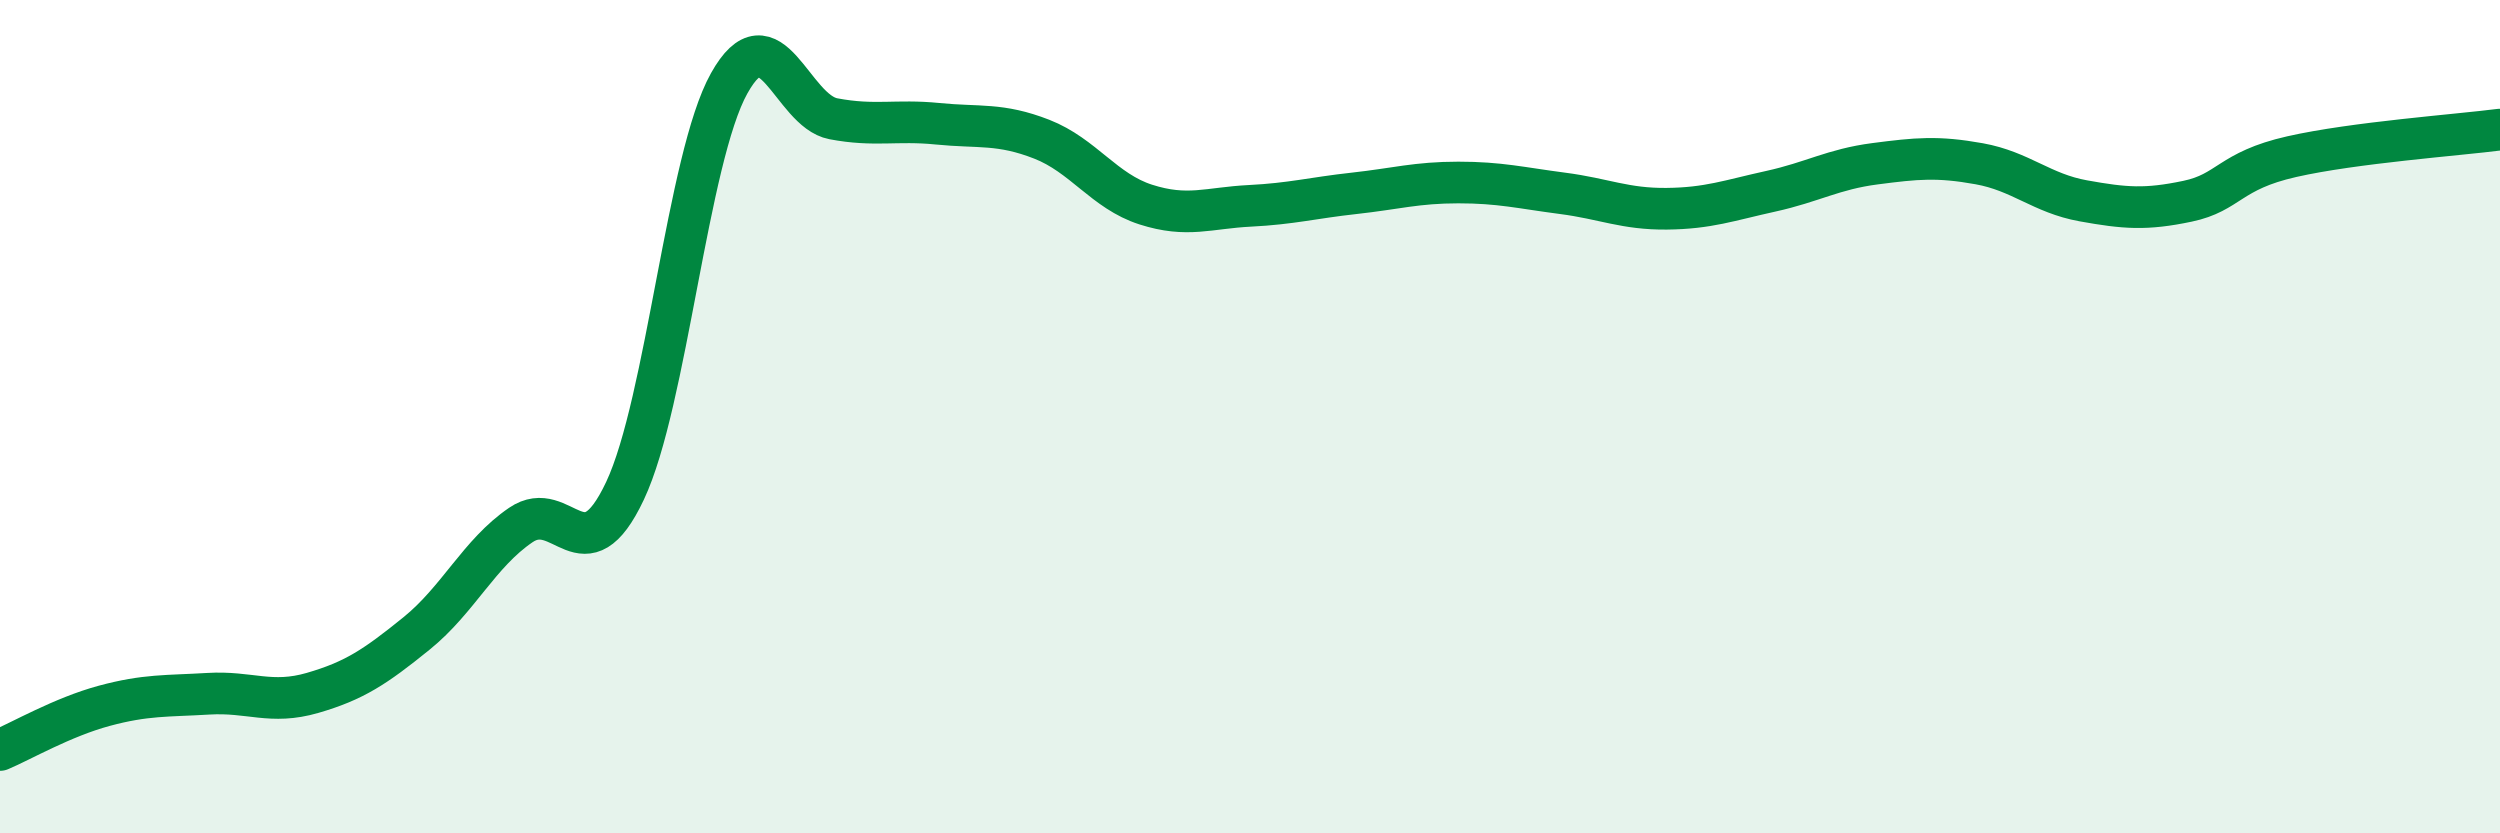 
    <svg width="60" height="20" viewBox="0 0 60 20" xmlns="http://www.w3.org/2000/svg">
      <path
        d="M 0,18 C 0.5,17.79 1.5,17.21 2.5,16.94 C 3.5,16.67 4,16.71 5,16.65 C 6,16.59 6.5,16.92 7.5,16.63 C 8.5,16.34 9,16.01 10,15.2 C 11,14.39 11.5,13.28 12.5,12.6 C 13.5,11.92 14,13.9 15,11.78 C 16,9.66 16.5,3.79 17.5,2 C 18.5,0.21 19,2.66 20,2.85 C 21,3.04 21.5,2.87 22.5,2.97 C 23.5,3.07 24,2.95 25,3.34 C 26,3.73 26.5,4.59 27.5,4.91 C 28.5,5.23 29,4.99 30,4.94 C 31,4.89 31.5,4.75 32.5,4.64 C 33.5,4.53 34,4.38 35,4.38 C 36,4.38 36.5,4.51 37.5,4.64 C 38.5,4.77 39,5.02 40,5.01 C 41,5 41.5,4.81 42.5,4.59 C 43.5,4.37 44,4.06 45,3.93 C 46,3.8 46.5,3.75 47.5,3.93 C 48.5,4.11 49,4.64 50,4.82 C 51,5 51.5,5.04 52.5,4.83 C 53.5,4.62 53.5,4.1 55,3.76 C 56.5,3.42 59,3.24 60,3.11L60 20L0 20Z"
        fill="#008740"
        opacity="0.1"
        stroke-linecap="round"
        stroke-linejoin="round"
      />
      <path
        d="M 0,18 C 0.5,17.79 1.5,17.21 2.5,16.94 C 3.5,16.67 4,16.71 5,16.65 C 6,16.59 6.5,16.92 7.5,16.63 C 8.5,16.34 9,16.01 10,15.2 C 11,14.39 11.5,13.28 12.5,12.6 C 13.5,11.92 14,13.9 15,11.78 C 16,9.66 16.5,3.79 17.5,2 C 18.5,0.21 19,2.66 20,2.85 C 21,3.04 21.5,2.87 22.5,2.97 C 23.5,3.07 24,2.95 25,3.34 C 26,3.73 26.5,4.59 27.5,4.91 C 28.5,5.23 29,4.99 30,4.94 C 31,4.89 31.5,4.75 32.5,4.64 C 33.5,4.53 34,4.38 35,4.38 C 36,4.38 36.5,4.51 37.5,4.64 C 38.5,4.77 39,5.02 40,5.01 C 41,5 41.5,4.81 42.5,4.59 C 43.5,4.37 44,4.06 45,3.93 C 46,3.8 46.5,3.75 47.5,3.93 C 48.5,4.11 49,4.64 50,4.82 C 51,5 51.5,5.04 52.5,4.83 C 53.5,4.62 53.5,4.1 55,3.76 C 56.5,3.42 59,3.24 60,3.11"
        stroke="#008740"
        stroke-width="1"
        fill="none"
        stroke-linecap="round"
        stroke-linejoin="round"
      />
    </svg>
  
